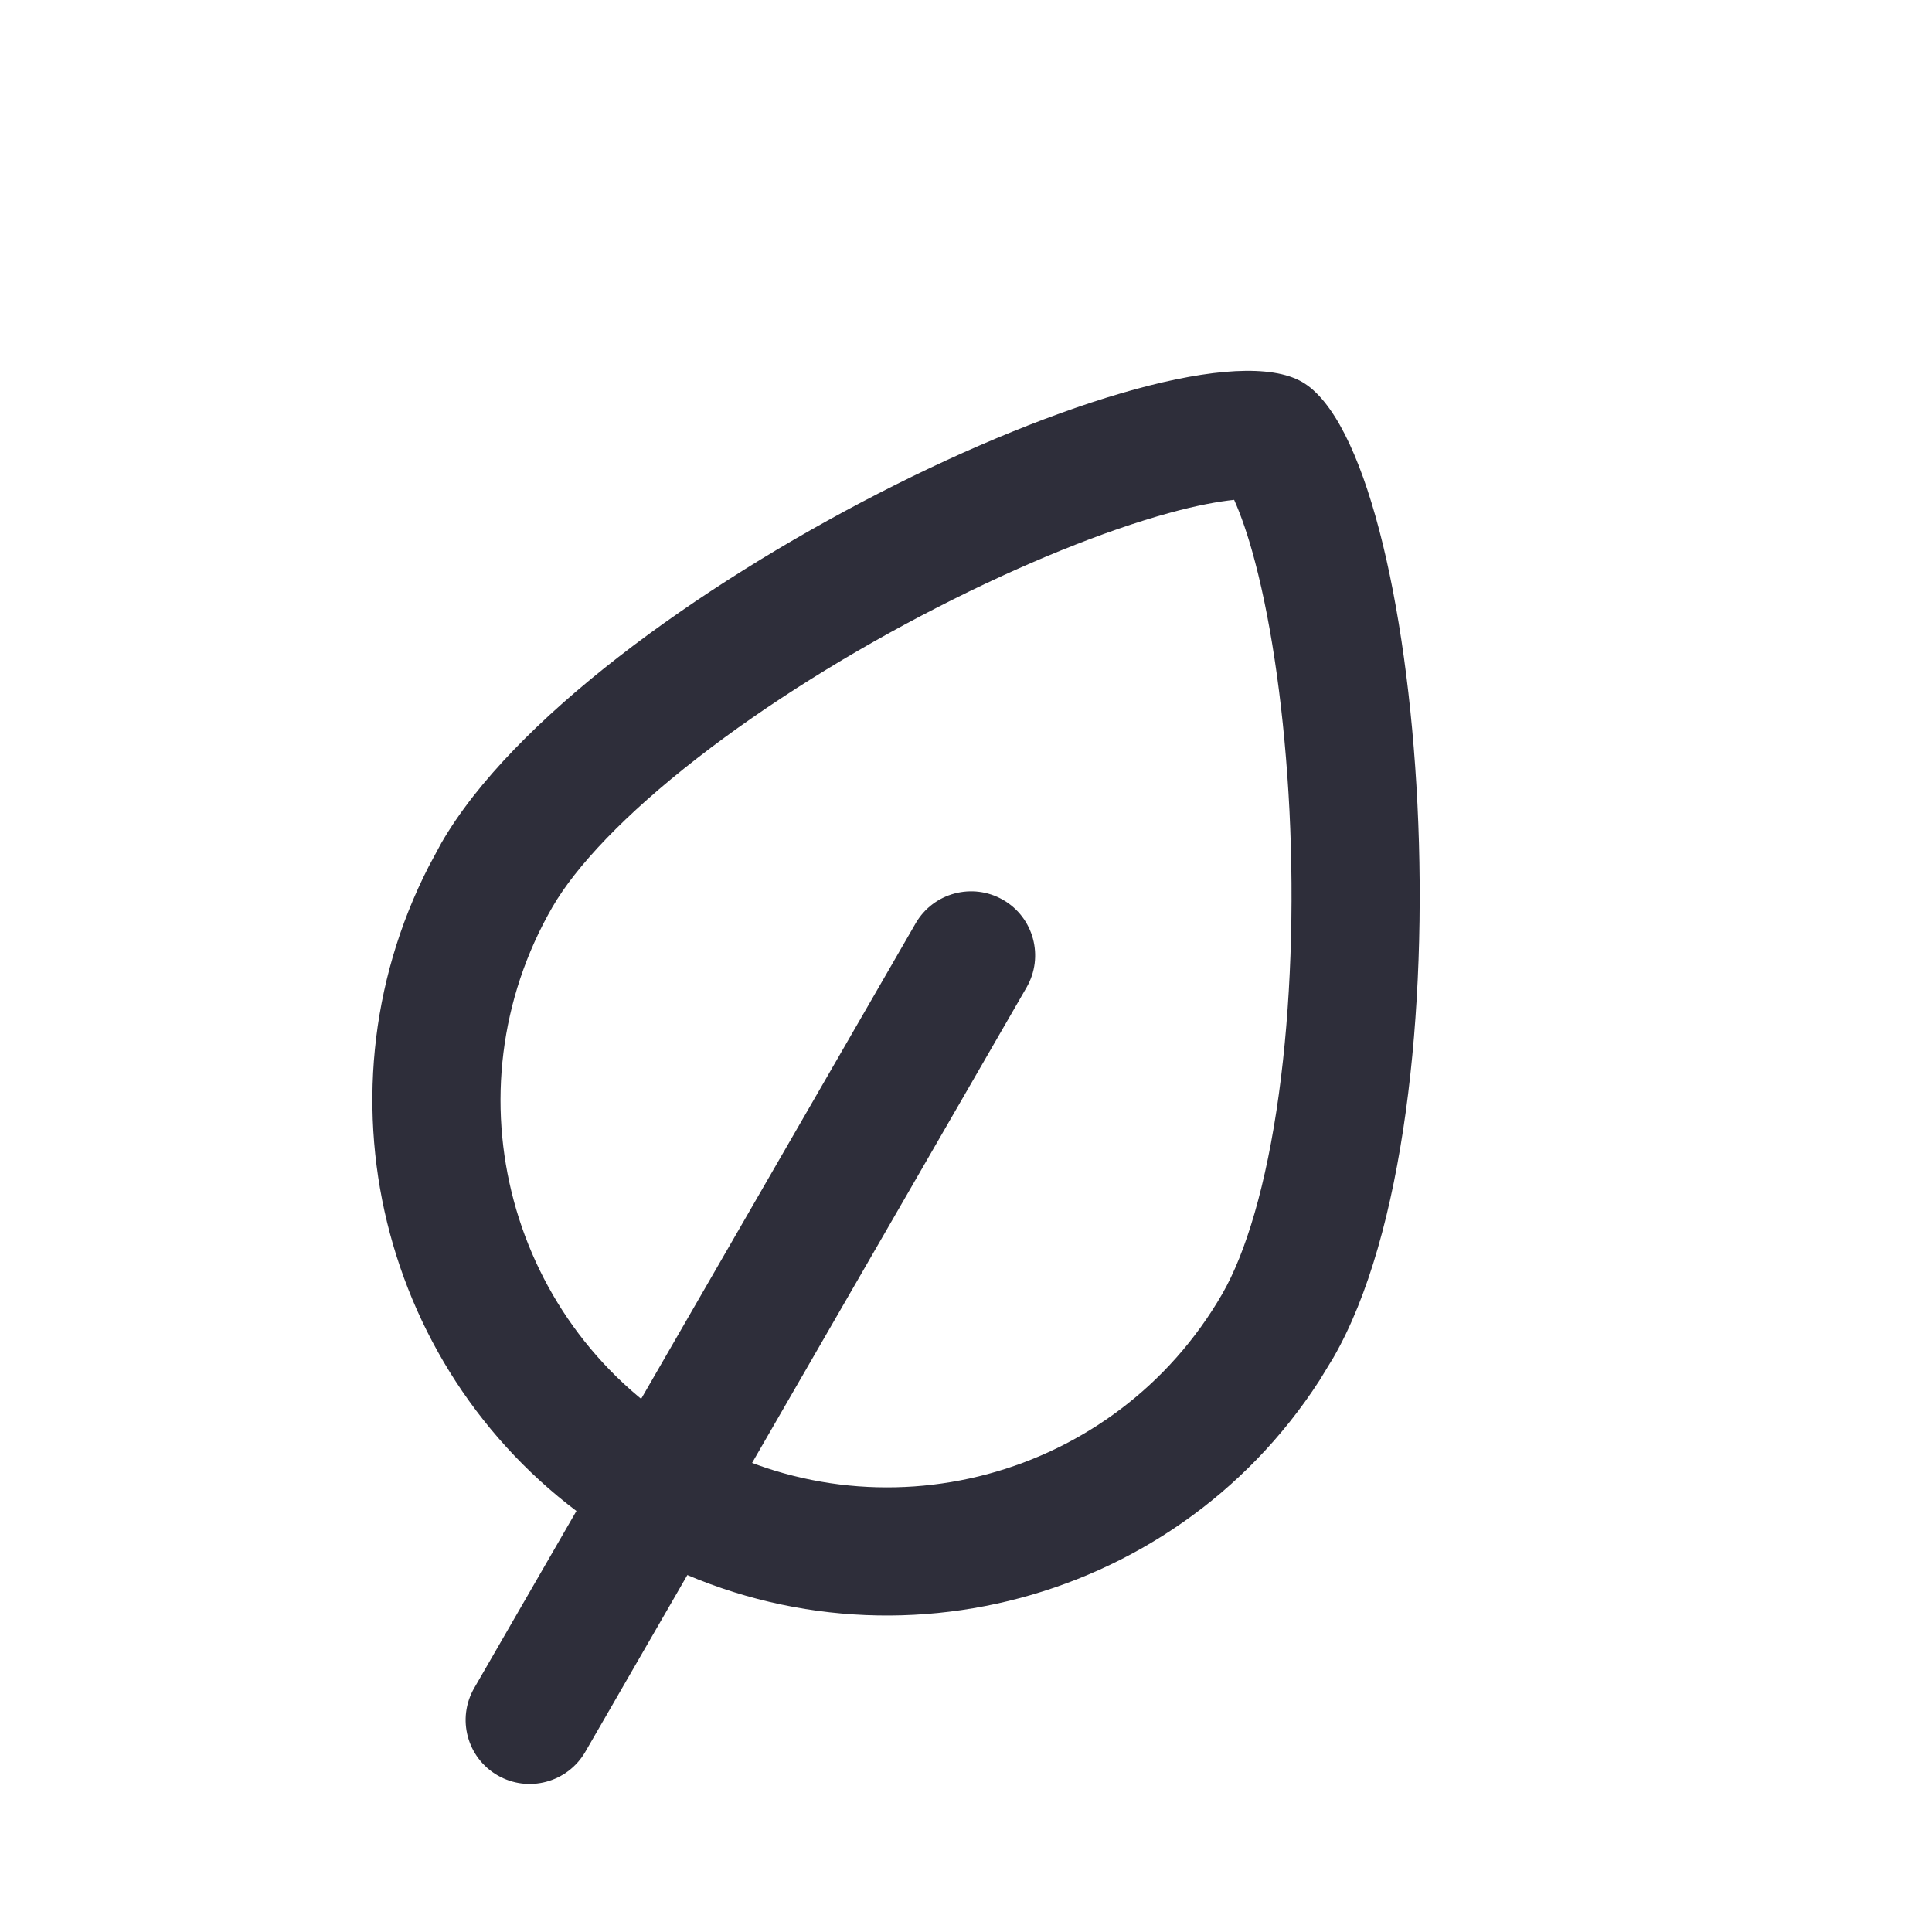 <svg width="14" height="14" viewBox="0 0 14 14" fill="none" xmlns="http://www.w3.org/2000/svg">
<path d="M3.437 12.231L6.635 6.691C6.763 6.469 7.047 6.393 7.269 6.521C7.491 6.649 7.567 6.933 7.439 7.155L4.241 12.695C4.112 12.917 3.828 12.993 3.606 12.865C3.384 12.737 3.308 12.453 3.437 12.231Z" fill="#2E2E3A"/>
<path d="M8.857 9.376C9.027 9.081 9.177 8.586 9.267 7.929C9.355 7.289 9.378 6.568 9.344 5.875C9.309 5.18 9.219 4.546 9.096 4.077C9.044 3.877 8.99 3.727 8.943 3.622C8.829 3.634 8.672 3.662 8.473 3.717C8.005 3.845 7.411 4.084 6.791 4.402C6.174 4.718 5.561 5.098 5.051 5.495C4.527 5.902 4.173 6.279 4.003 6.573C3.229 7.914 3.688 9.628 5.029 10.402L4.564 11.206L4.401 11.106C2.797 10.068 2.237 7.979 3.107 6.278L3.198 6.109C4.229 4.324 8.538 2.25 9.436 2.768C10.333 3.287 10.692 8.056 9.661 9.84L9.561 10.004C8.489 11.662 6.293 12.204 4.564 11.206L5.029 10.402C6.369 11.176 8.083 10.717 8.857 9.376Z" fill="#2E2E3A"/>
</svg>
